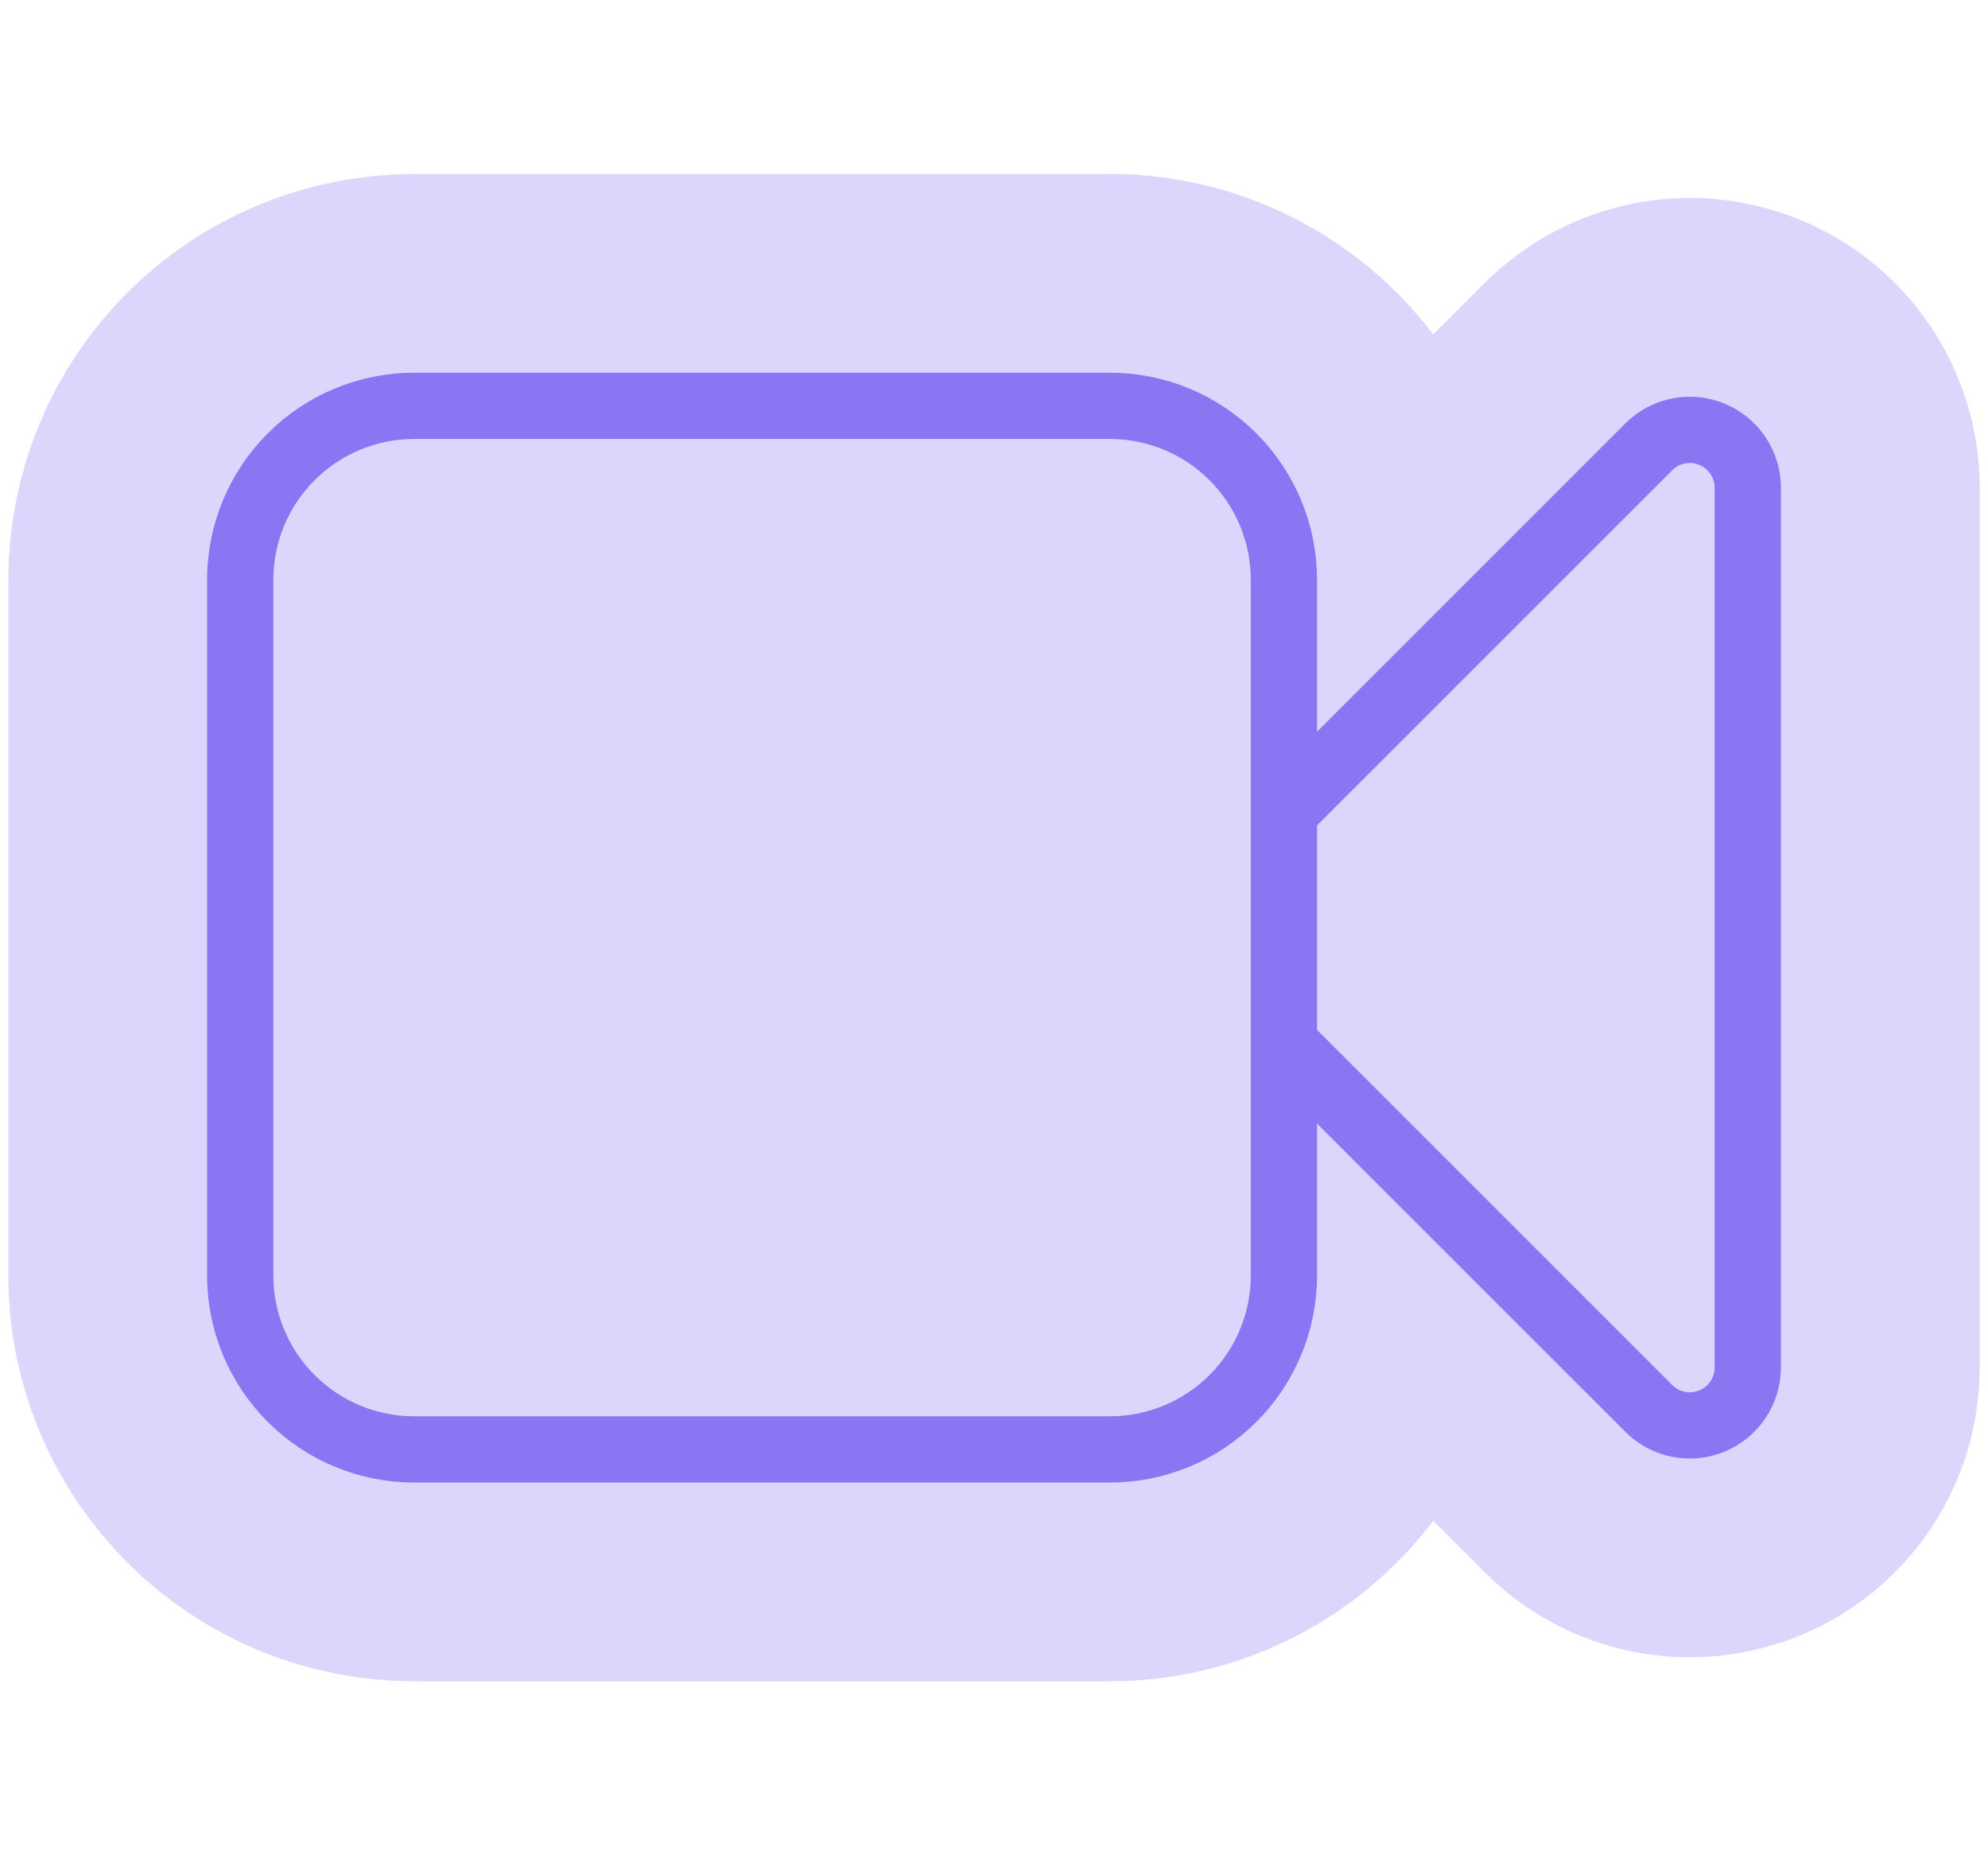 <svg width="60" height="56" viewBox="0 0 60 56" fill="none" xmlns="http://www.w3.org/2000/svg">
<path d="M38.75 24.5L49.763 13.487C50.008 13.242 50.32 13.076 50.659 13.008C50.998 12.941 51.35 12.976 51.669 13.108C51.989 13.24 52.262 13.464 52.455 13.752C52.647 14.039 52.75 14.377 52.75 14.723V41.277C52.75 41.623 52.647 41.961 52.455 42.248C52.262 42.536 51.989 42.76 51.669 42.892C51.35 43.024 50.998 43.059 50.659 42.992C50.32 42.924 50.008 42.758 49.763 42.513L38.75 31.5M12.5 43.75H33.5C34.892 43.75 36.228 43.197 37.212 42.212C38.197 41.228 38.75 39.892 38.75 38.5V17.5C38.75 16.108 38.197 14.772 37.212 13.788C36.228 12.803 34.892 12.25 33.5 12.25H12.5C11.108 12.25 9.772 12.803 8.788 13.788C7.803 14.772 7.25 16.108 7.25 17.5V38.5C7.25 39.892 7.803 41.228 8.788 42.212C9.772 43.197 11.108 43.75 12.5 43.75Z" fill="#DCD6FD"/>
<path d="M38.75 24.5L49.763 13.487C50.008 13.242 50.32 13.076 50.659 13.008C50.998 12.941 51.35 12.976 51.669 13.108C51.989 13.24 52.262 13.464 52.455 13.752C52.647 14.039 52.75 14.377 52.75 14.723V41.277C52.75 41.623 52.647 41.961 52.455 42.248C52.262 42.536 51.989 42.76 51.669 42.892C51.35 43.024 50.998 43.059 50.659 42.992C50.32 42.924 50.008 42.758 49.763 42.513L38.75 31.5M12.5 43.75H33.5C34.892 43.75 36.228 43.197 37.212 42.212C38.197 41.228 38.75 39.892 38.75 38.5V17.5C38.75 16.108 38.197 14.772 37.212 13.788C36.228 12.803 34.892 12.25 33.5 12.25H12.5C11.108 12.25 9.772 12.803 8.788 13.788C7.803 14.772 7.25 16.108 7.25 17.5V38.5C7.25 39.892 7.803 41.228 8.788 42.212C9.772 43.197 11.108 43.75 12.5 43.75Z" stroke="#DCD6FD" stroke-width="14" stroke-linecap="round" stroke-linejoin="round"/>
<path d="M38.75 24.5L49.763 13.487C50.008 13.242 50.32 13.076 50.659 13.008C50.998 12.941 51.35 12.976 51.669 13.108C51.989 13.24 52.262 13.464 52.455 13.752C52.647 14.039 52.75 14.377 52.75 14.723V41.277C52.75 41.623 52.647 41.961 52.455 42.248C52.262 42.536 51.989 42.76 51.669 42.892C51.35 43.024 50.998 43.059 50.659 42.992C50.32 42.924 50.008 42.758 49.763 42.513L38.75 31.5M12.5 43.75H33.5C34.892 43.75 36.228 43.197 37.212 42.212C38.197 41.228 38.75 39.892 38.75 38.5V17.5C38.75 16.108 38.197 14.772 37.212 13.788C36.228 12.803 34.892 12.25 33.5 12.25H12.5C11.108 12.25 9.772 12.803 8.788 13.788C7.803 14.772 7.25 16.108 7.25 17.5V38.5C7.25 39.892 7.803 41.228 8.788 42.212C9.772 43.197 11.108 43.75 12.5 43.75Z" stroke="#8A75F2" stroke-width="2" stroke-linecap="round" stroke-linejoin="round"/>
</svg>
